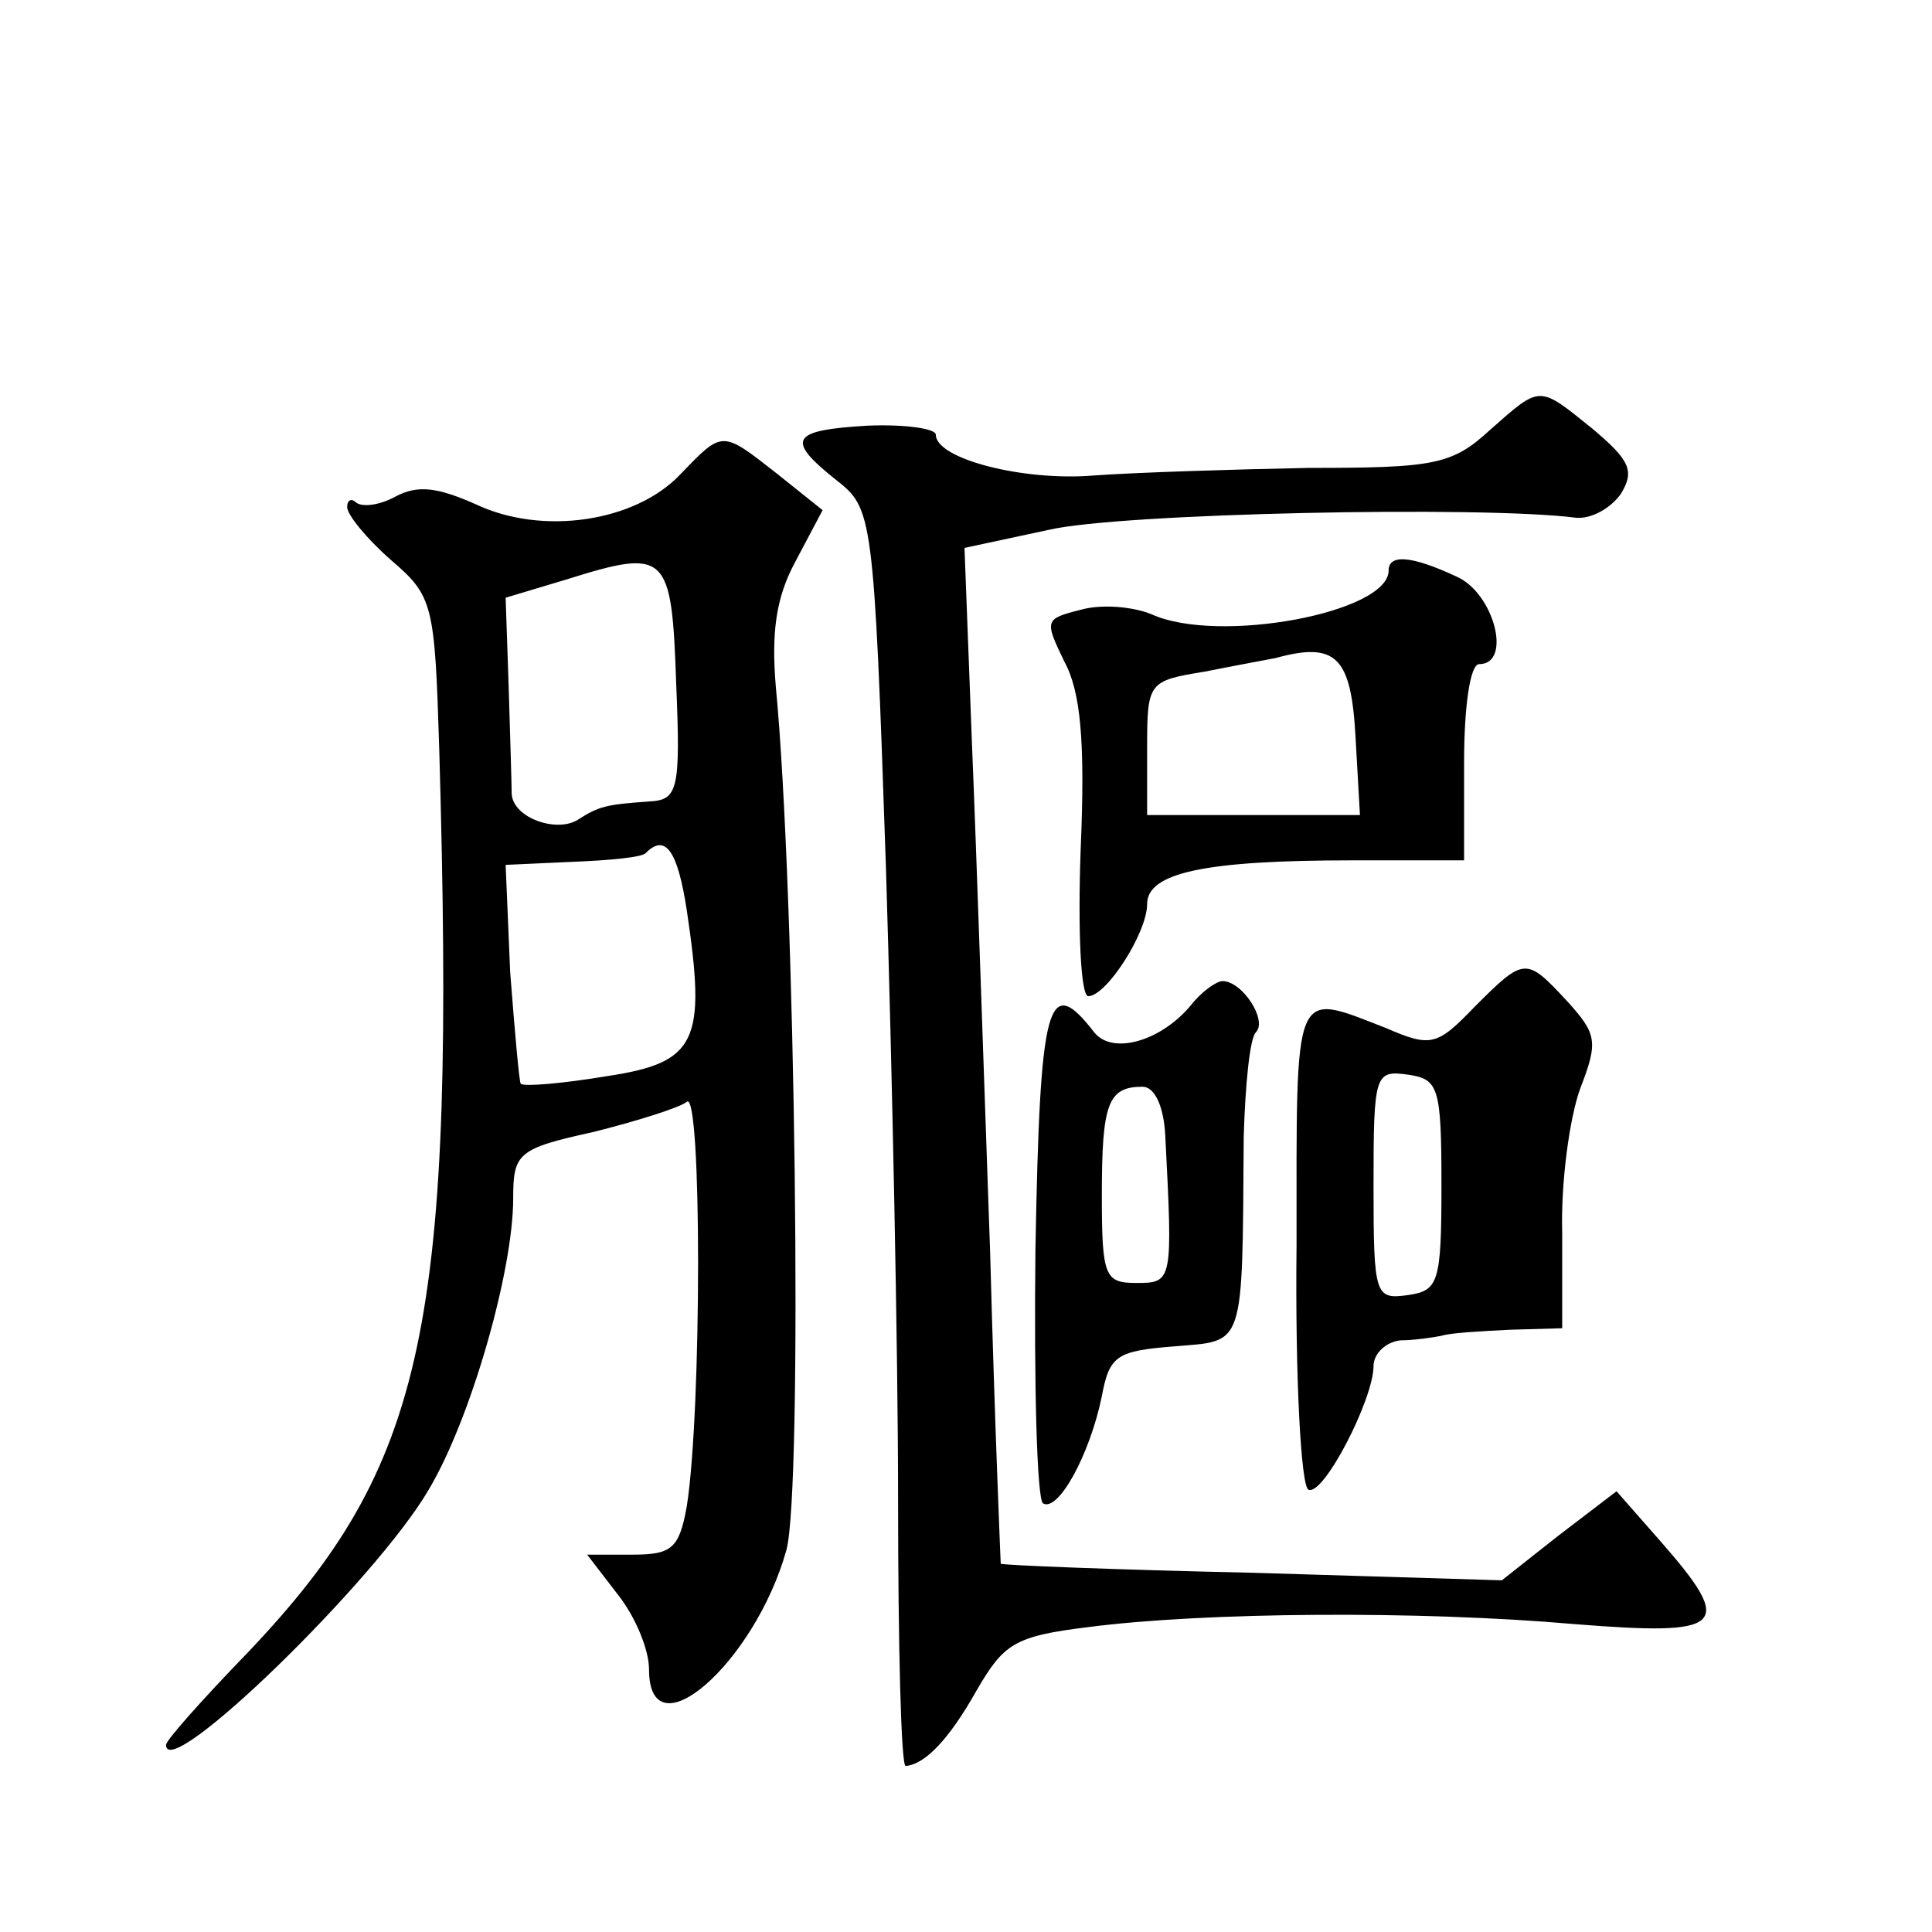 <?xml version="1.0" standalone="no"?>
<!DOCTYPE svg PUBLIC "-//W3C//DTD SVG 20010904//EN"
 "http://www.w3.org/TR/2001/REC-SVG-20010904/DTD/svg10.dtd">
<svg version="1.0" xmlns="http://www.w3.org/2000/svg"
 width="128pt" height="128pt" viewBox="0 0 128 128"
 preserveAspectRatio="xMidYMid meet">
<g transform="translate(0,128) scale(0.1,-0.1)"
fill="#0" stroke="none">
<path d="M987 995 c-25 -23 -37 -25 -120 -25 -51 -1 -114 -3 -142 -5 -47 -4 -105
11 -105 27 0 4 -20 7 -45 6 -51 -3 -55 -9 -21 -36 24 -19 25 -21 33 -258 4 -131
8 -319 8 -417 0 -97 2 -177 5 -177 13 1 29 18 47 50 18 31 25 36 74 42 77 10 219
11 322 2 100 -8 107 -2 57 55 l-29 33 -38 -29 -38 -30 -165 5 c-91 2 -166 5 -167
6 0 0 -4 93 -7 206 -4 113 -9 264 -12 336 l-5 131 56 12 c47 11 287 16 349 8 10
-1 23 6 30 16 9 15 6 22 -19 43 -36 29 -34 29 -68 -1z M451 966 c-30 -32 -92 -41
-136 -20 -25 11 -38 13 -53 5 -11 -6 -22 -7 -26 -4 -3 3 -6 2 -6 -3 0 -5 13 -21
29 -35 28 -24 29 -29 32 -125 11 -383 -8 -474 -127 -599 -30 -31 -54 -58 -54 -61
0 -26 139 109 174 169 28 47 56 145 56 193 0 30 3 33 53 44 28 7 57 16 62 20 10
9 10 -205 0 -268 -5 -28 -10 -32 -36 -32 l-30 0 20 -26 c12 -15 21 -37 21 -50 0
-57 70 4 91 79 11 40 6 437 -7 572 -3 36 0 59 13 83 l18 34 -30 24 c-37 29 -36
29 -64 0z m-3 -139 c3 -71 1 -77 -18 -78 -28 -2 -33 -3 -47 -12 -14 -9 -43 1 -44
17 0 6 -1 38 -2 71 l-2 59 40 12 c67 21 70 18 73 -69z m7 -150 c13 -87 7 -101 -53
-110 -30 -5 -55 -7 -57 -5 -1 1 -4 35 -7 74 l-3 71 44 2 c25 1 47 3 49 6 13 13
21 1 27 -38z M920 902 c0 -28 -113 -49 -157 -29 -12 5 -33 7 -47 3 -24 -6 -24 -7
-11 -34 11 -20 14 -53 11 -124 -2 -54 0 -98 5 -98 12 0 39 42 39 61 0 21 39 29
136 29 l74 0 0 65 c0 37 4 65 10 65 22 0 10 47 -15 58 -30 14 -45 15 -45 4z m-22
-109 l3 -53 -70 0 -71 0 0 45 c0 43 1 44 38 50 20 4 42 8 47 9 40 11 50 1 53 -51z
M977 613 c-25 -26 -29 -27 -59 -14 -62 24 -59 30 -59 -144 -1 -88 3 -161 8 -162
10 -4 43 60 43 82 0 8 8 16 18 17 9 0 22 2 27 3 6 2 26 3 45 4 l35 1 0 63 c-1 34
5 77 12 96 12 31 11 36 -9 58 -27 29 -28 29 -61 -4z m-22 -118 c0 -65 -2 -70 -22
-73 -22 -3 -23 -1 -23 73 0 74 1 76 23 73 20 -3 22 -8 22 -73z M789 614 c-20 -24
-52 -33 -64 -18 -31 40 -36 21 -39 -144 -1 -90 1 -165 5 -168 10 -6 31 32 39 71
5 27 10 30 48 33 47 4 45 -3 46 139 1 34 4 65 8 69 8 8 -9 34 -22 34 -4 0 -14 -7
-21 -16z m-17 -86 c5 -97 5 -98 -19 -98 -21 0 -23 4 -23 58 0 61 4 72 27 72 8 0
14 -13 15 -32z"/>
</g>
</svg>
